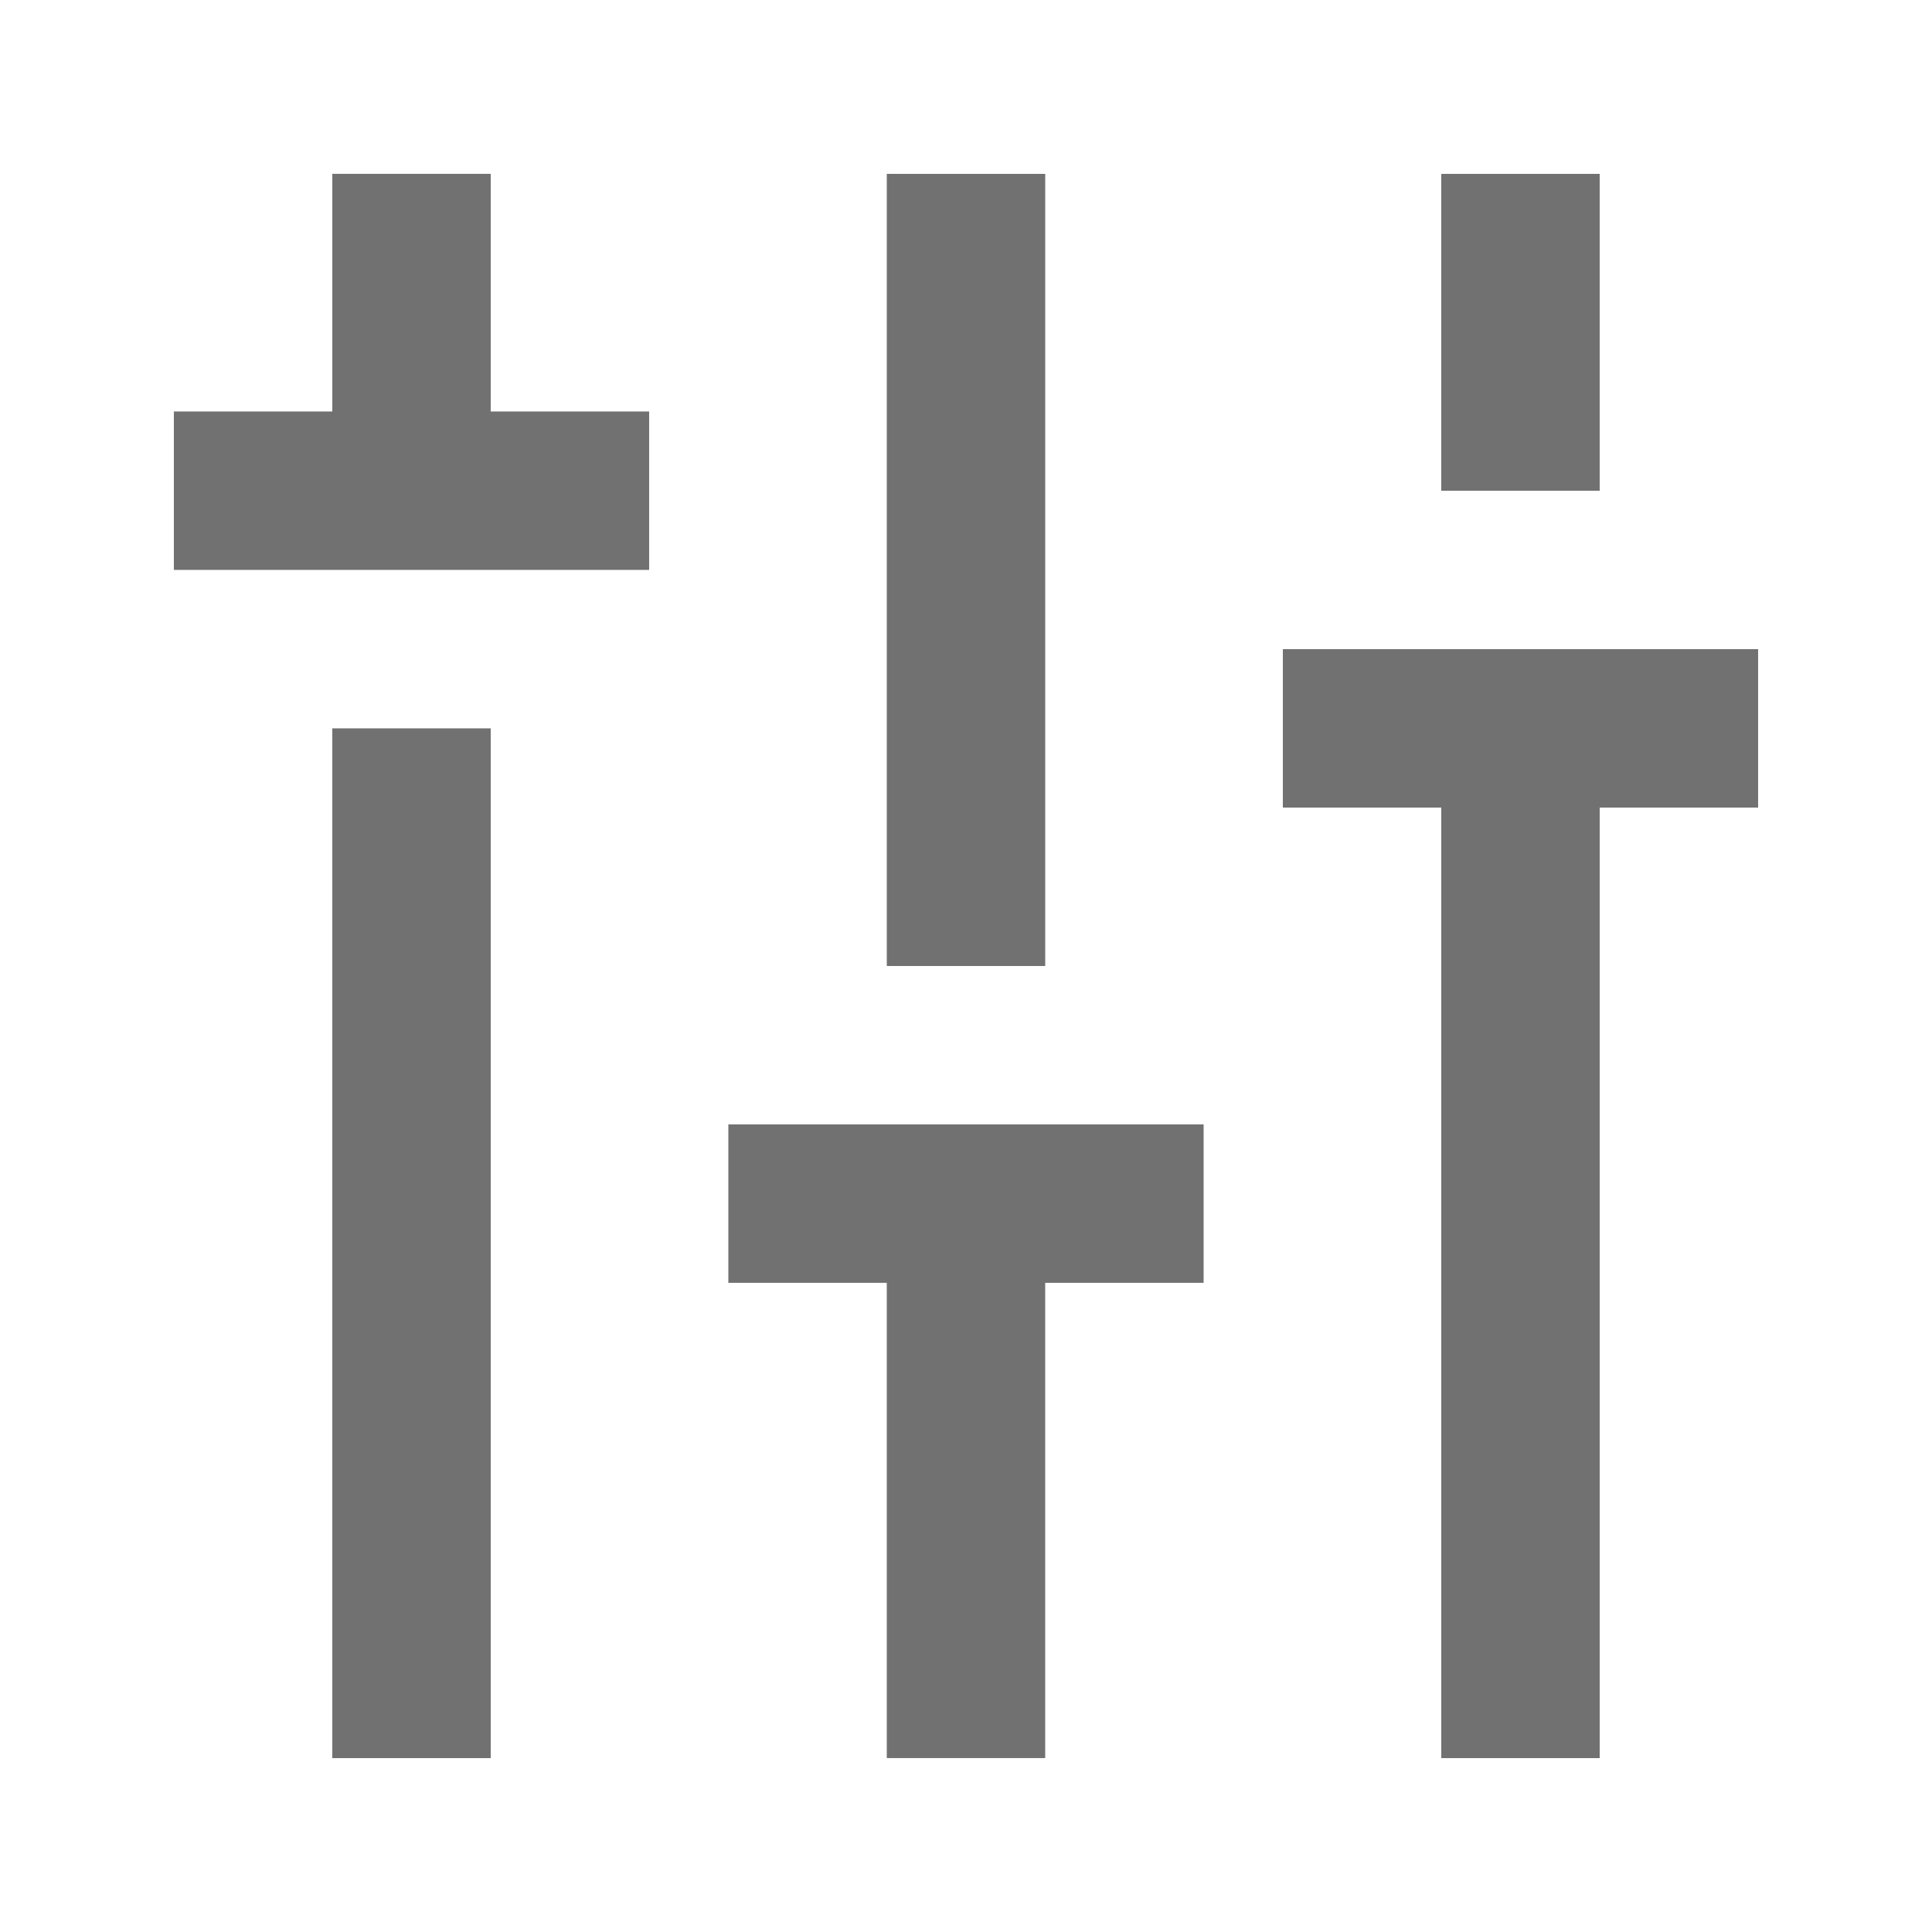 <?xml version="1.0" encoding="UTF-8"?>
<!-- Uploaded to: SVG Repo, www.svgrepo.com, Generator: SVG Repo Mixer Tools -->
<svg width="800px" height="800px" version="1.1" viewBox="144 144 512 512" xmlns="http://www.w3.org/2000/svg">
 <g fill="#717171">
  <path d="m316.03 253.05h-41.984v-62.977h-41.984v62.977h-41.984v41.984h125.95z"/>
  <path d="m232.06 337.02h41.984v272.9h-41.984z"/>
  <path d="m379.01 190.08h41.984v209.92h-41.984z"/>
  <path d="m337.02 441.98v41.98h41.984v125.95h41.984v-125.95h41.984v-41.98z"/>
  <path d="m609.92 316.03h-125.95v41.984h41.984v251.9h41.984v-251.9h41.984z"/>
  <path d="m525.95 190.08h41.984v83.969h-41.984z"/>
 </g>
</svg>